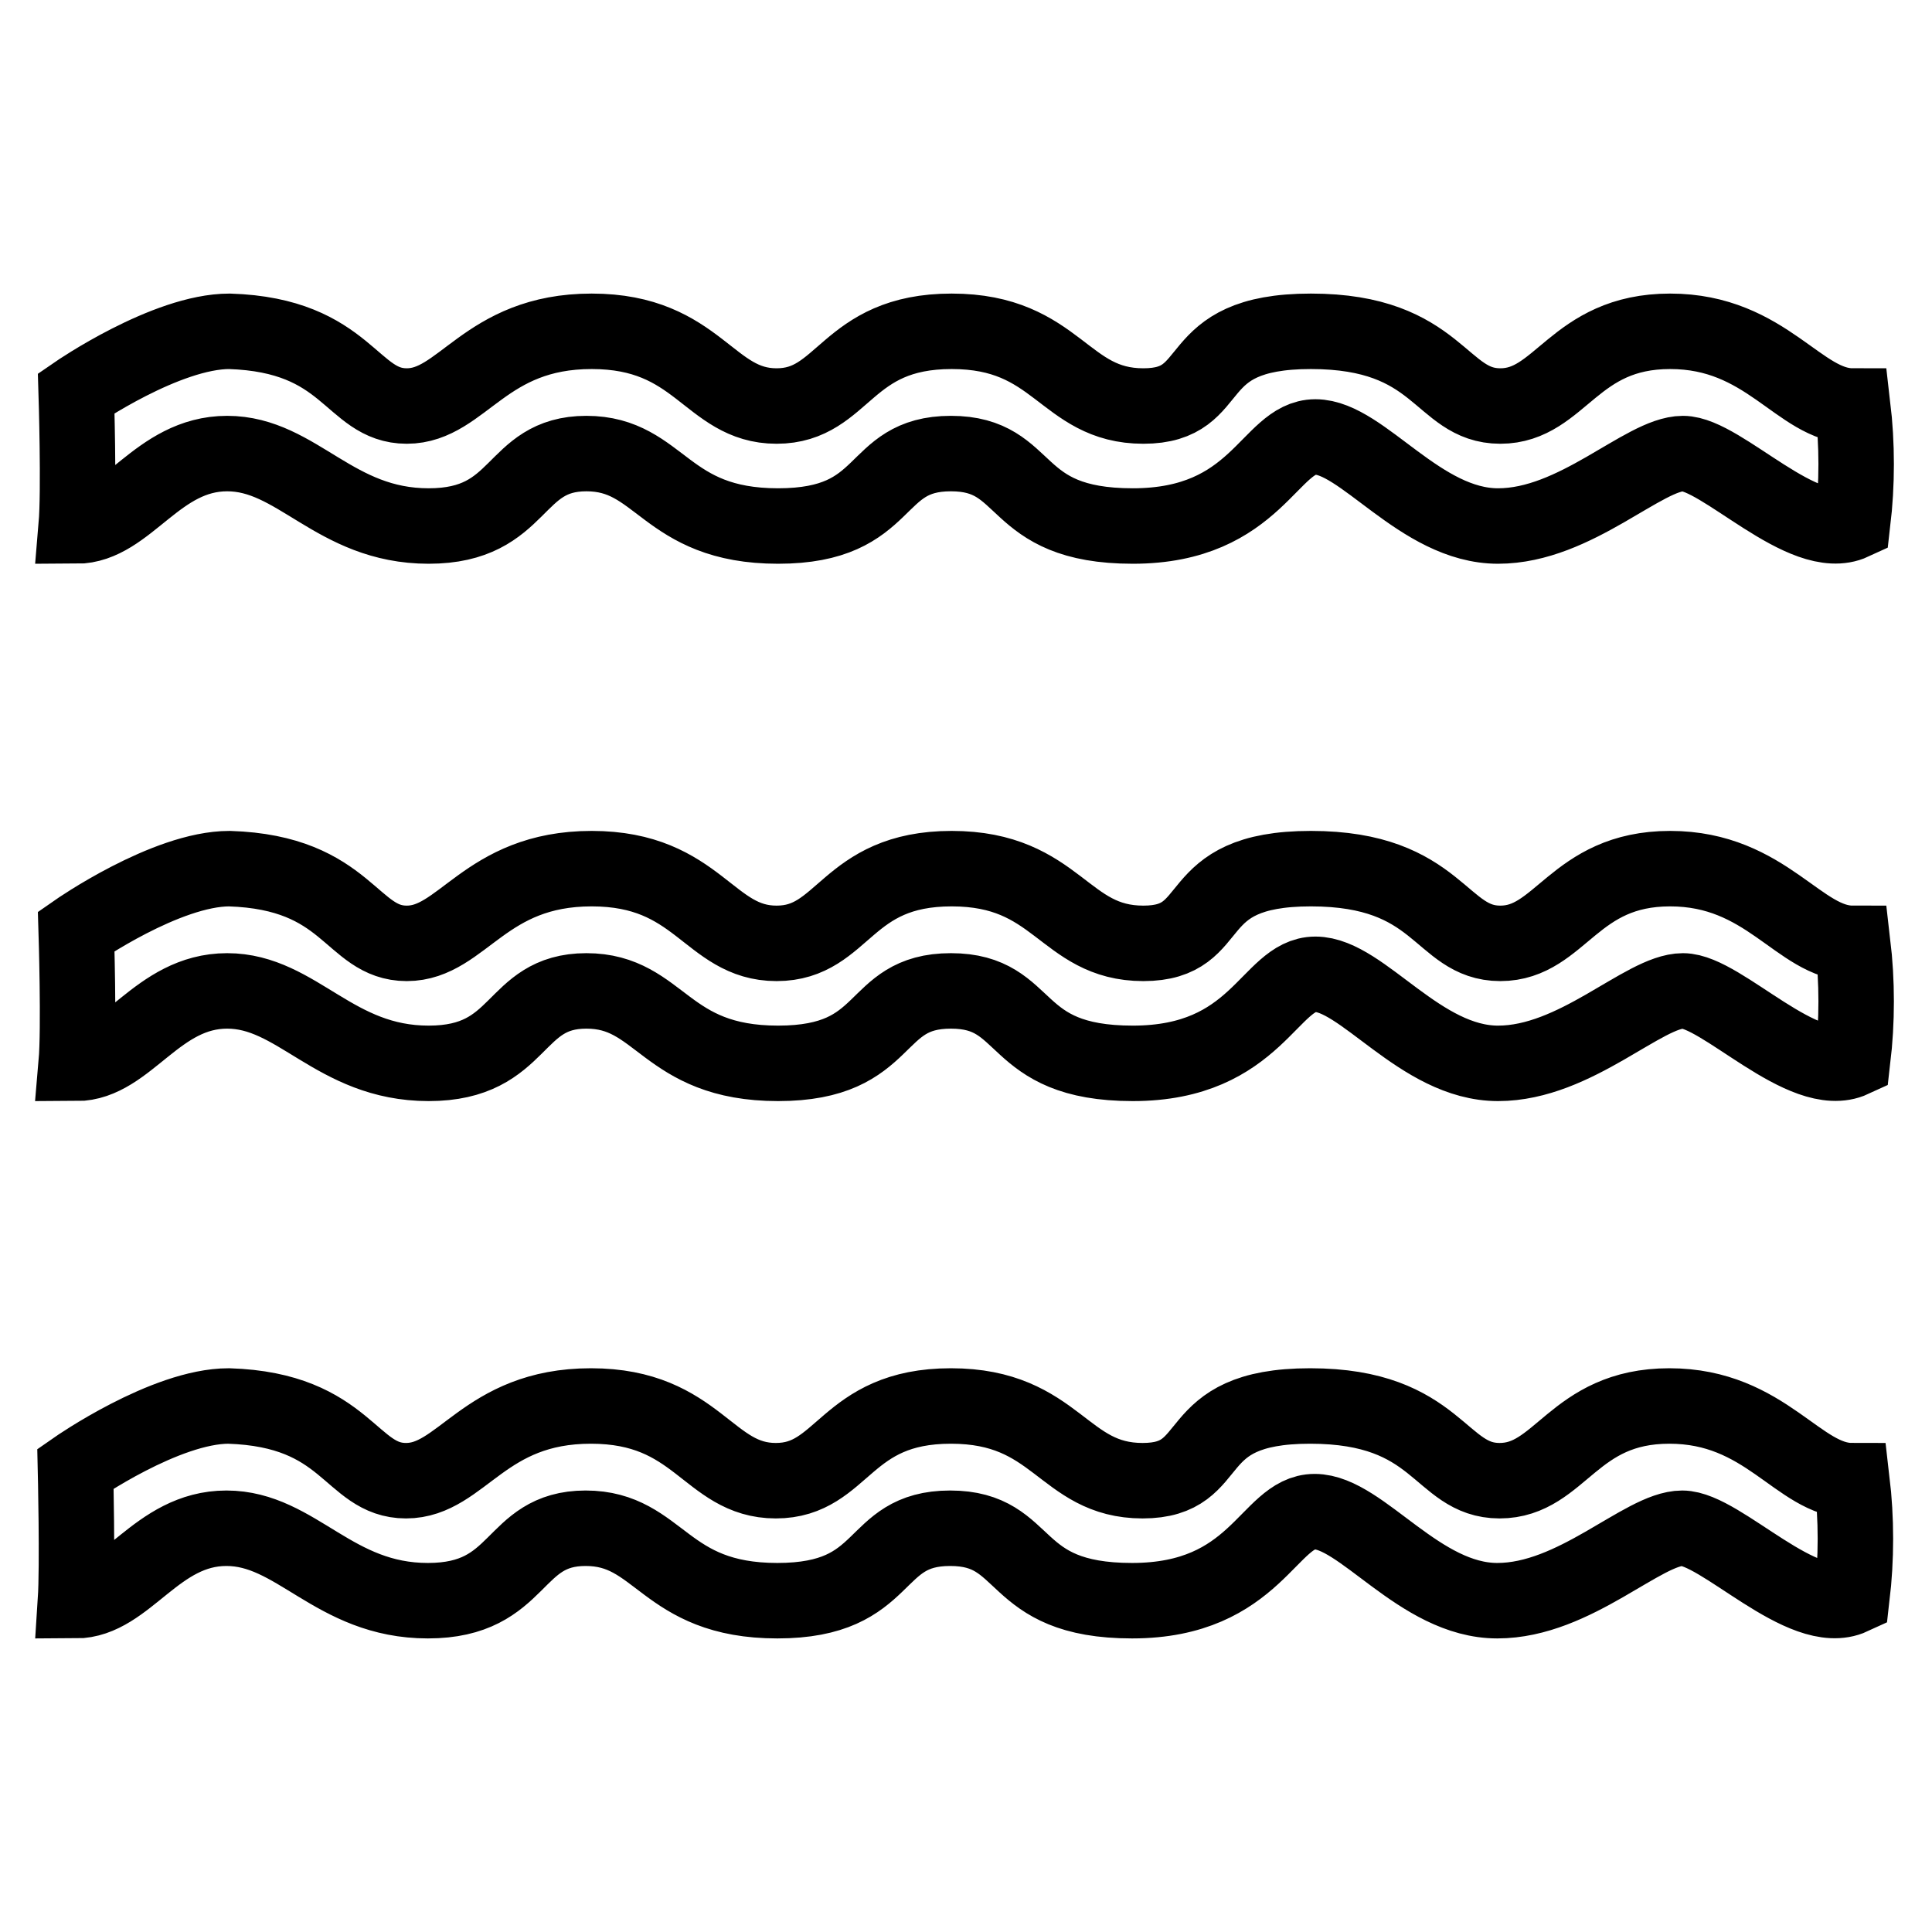 <?xml version="1.0" encoding="utf-8"?>
<!-- Svg Vector Icons : http://www.onlinewebfonts.com/icon -->
<!DOCTYPE svg PUBLIC "-//W3C//DTD SVG 1.1//EN" "http://www.w3.org/Graphics/SVG/1.1/DTD/svg11.dtd">
<svg version="1.1" xmlns="http://www.w3.org/2000/svg" xmlns:xlink="http://www.w3.org/1999/xlink" x="0px" y="0px" viewBox="0 0 256 256" enable-background="new 0 0 256 256" xml:space="preserve">
<g> <path stroke-width="10" fill-opacity="0" stroke="#000000"  d="M10.1,123.4c0,0,11.9-8.3,20.3-8.3c15.8,0.5,16.1,9.9,23.5,9.9c7.4,0,10.3-9.9,24.5-9.9 c14.2,0,15.5,9.9,24.5,9.9c9,0,9.1-9.9,23.2-9.9c14.1,0,14.8,9.9,25.4,9.9c10.6,0,5.2-9.9,22.2-9.9c17.1,0,17.1,9.9,25.1,9.9 s9.7-9.9,22.5-9.9s17.1,9.9,24.2,9.9c0.6,5.1,0.6,10.3,0,15.4c-6.5,3-17.4-9.1-22.5-9.1c-5.2,0-14.2,9.6-24.5,9.6 c-10.3,0-18-11.8-24.2-11.8c-6.1,0-7.7,11.8-24.2,11.8c-16.4,0-13.4-9.6-24.1-9.6c-10.7,0-7.8,9.6-22.9,9.6 c-15.1,0-15.5-9.6-25.4-9.6s-8.4,9.6-20.9,9.6s-17.4-9.6-26.7-9.6c-9.3,0-13.2,9.6-20,9.6C10.5,136.3,10.1,123.4,10.1,123.4 L10.1,123.4z M10.1,52.1c0,0,11.9-8.2,20.3-8.2c15.8,0.5,16.1,9.9,23.5,9.9c7.4,0,10.3-9.9,24.5-9.9c14.2,0,15.5,9.9,24.5,9.9 c9,0,9.1-9.9,23.2-9.9c14.1,0,14.8,9.9,25.4,9.9c10.6,0,5.2-9.9,22.2-9.9c17.1,0,17.1,9.9,25.1,9.9s9.7-9.9,22.5-9.9 s17.1,9.9,24.2,9.9c0.6,5.1,0.6,10.3,0,15.4c-6.5,3-17.4-9.1-22.5-9.1c-5.2,0-14.2,9.6-24.5,9.6c-10.3,0-18-11.8-24.2-11.8 c-6.1,0-7.7,11.8-24.2,11.8c-16.4,0-13.4-9.6-24.1-9.6c-10.7,0-7.8,9.6-22.9,9.6c-15.1,0-15.5-9.6-25.4-9.6s-8.4,9.6-20.9,9.6 s-17.4-9.6-26.7-9.6c-9.3,0-13.2,9.6-20,9.6C10.5,65,10.1,52.1,10.1,52.1L10.1,52.1z M10,194.6c0,0,11.9-8.3,20.3-8.3 c15.8,0.5,16.1,9.9,23.5,9.9c7.4,0,10.3-9.9,24.5-9.9s15.5,9.9,24.5,9.9c9,0,9.1-9.9,23.2-9.9c14.1,0,14.8,9.9,25.4,9.9 c10.6,0,5.2-9.9,22.2-9.9c17.1,0,17.1,9.9,25.1,9.9c8.1,0,9.7-9.9,22.5-9.9s17.1,9.9,24.2,9.9c0.6,5.1,0.6,10.3,0,15.4 c-6.5,3-17.4-9.1-22.5-9.1c-5.2,0-14.2,9.6-24.5,9.6c-10.3,0-18-11.8-24.2-11.8c-6.1,0-7.7,11.8-24.2,11.8 c-16.4,0-13.4-9.6-24.1-9.6s-7.8,9.6-22.9,9.6s-15.5-9.6-25.4-9.6s-8.4,9.6-20.9,9.6s-17.4-9.6-26.7-9.6s-13.2,9.6-20,9.6 C10.3,207.5,10,194.6,10,194.6L10,194.6z"/></g>
</svg>